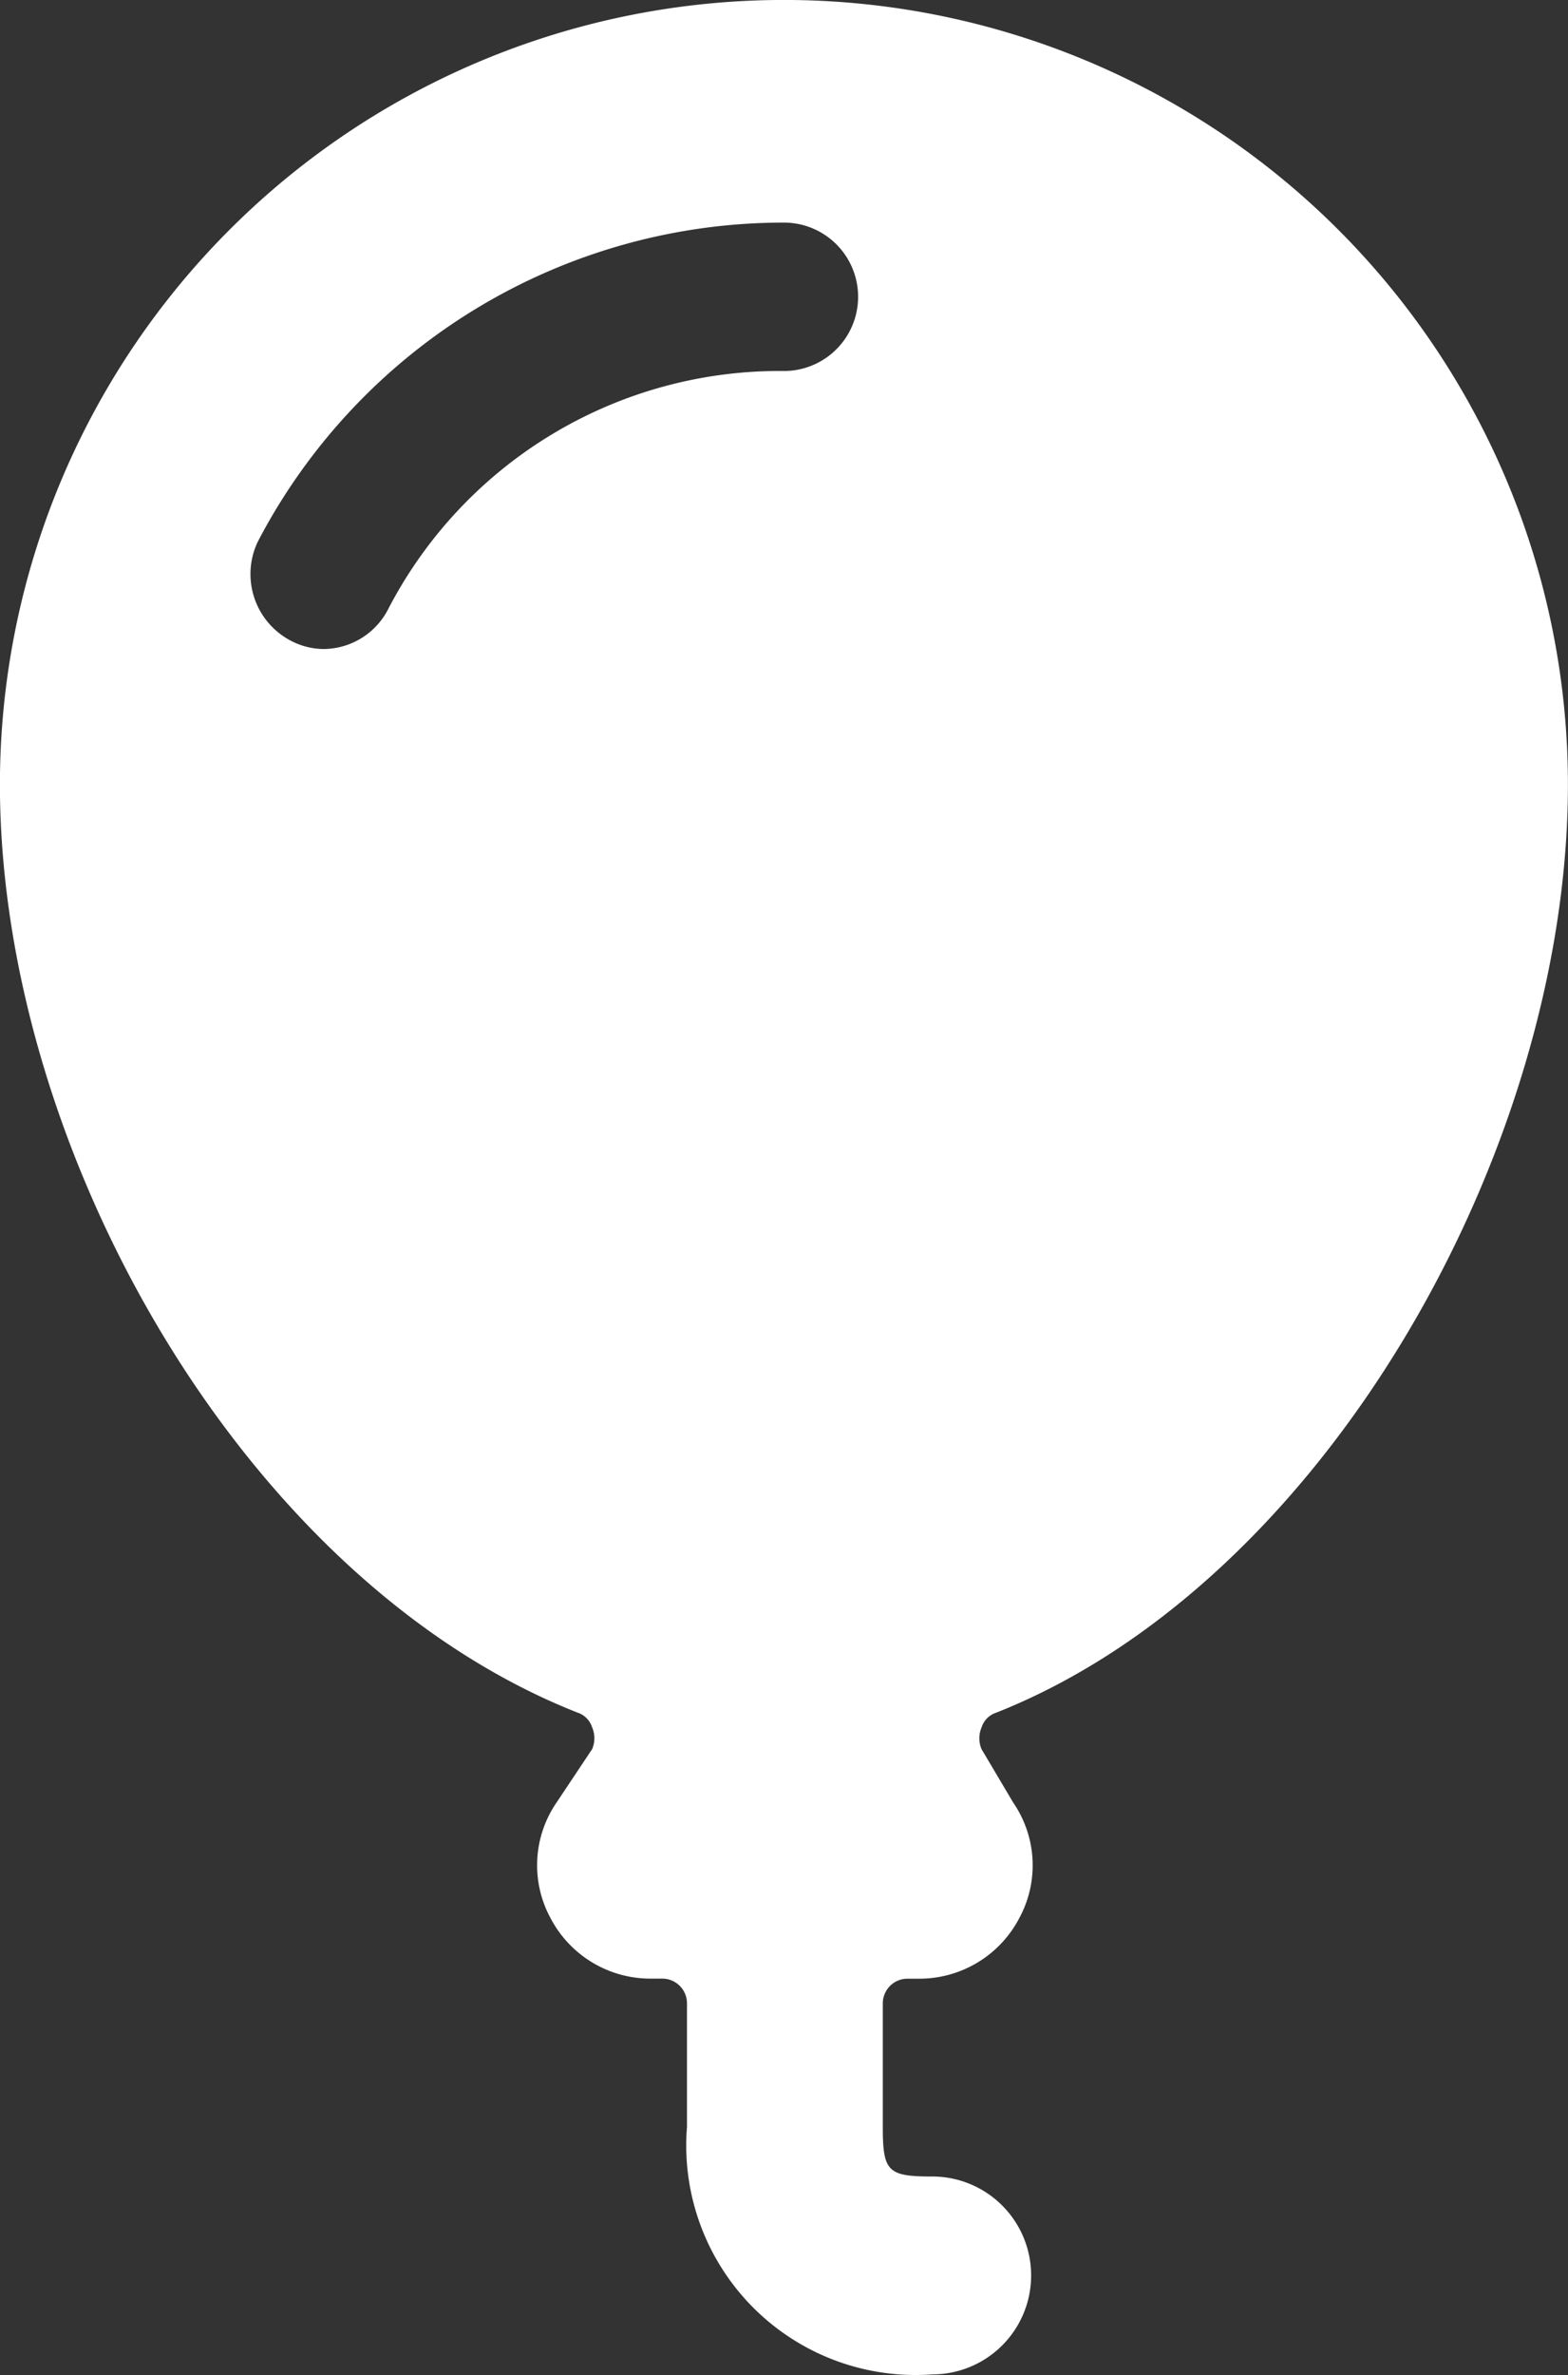 <svg xmlns="http://www.w3.org/2000/svg" width="21.147" height="32.008" viewBox="0 0 21.147 32.008">
  <rect x="0" y="0" width="21.147" height="32.008" fill="#333333" stroke="none"/>
  <g id="Gruppe_629" data-name="Gruppe 629" transform="translate(-5.427)">
    <path id="Pfad_385" data-name="Pfad 385" d="M26.573,10.573a10.573,10.573,0,0,0-21.147,0c0,4.933,3.293,10.733,7.787,12.507a.307.307,0,0,1,.2.2.373.373,0,0,1,0,.293l-.48.72a1.493,1.493,0,0,0-.08,1.56,1.52,1.52,0,0,0,1.333.813h.173a.333.333,0,0,1,.333.333v1.667A3.093,3.093,0,0,0,18,32a1.333,1.333,0,1,0,0-2.667c-.6,0-.667-.067-.667-.667V27a.333.333,0,0,1,.333-.333h.173a1.52,1.52,0,0,0,1.333-.813,1.493,1.493,0,0,0-.08-1.56l-.427-.72a.373.373,0,0,1,0-.293.307.307,0,0,1,.2-.2C23.28,21.333,26.573,15.507,26.573,10.573ZM16,5a5.947,5.947,0,0,0-5.333,3.2.987.987,0,0,1-.88.547.973.973,0,0,1-.453-.12,1.013,1.013,0,0,1-.427-1.333A8,8,0,0,1,16,3a1,1,0,1,1,0,2Z" fill="#fff"/>
  </g>
</svg>
